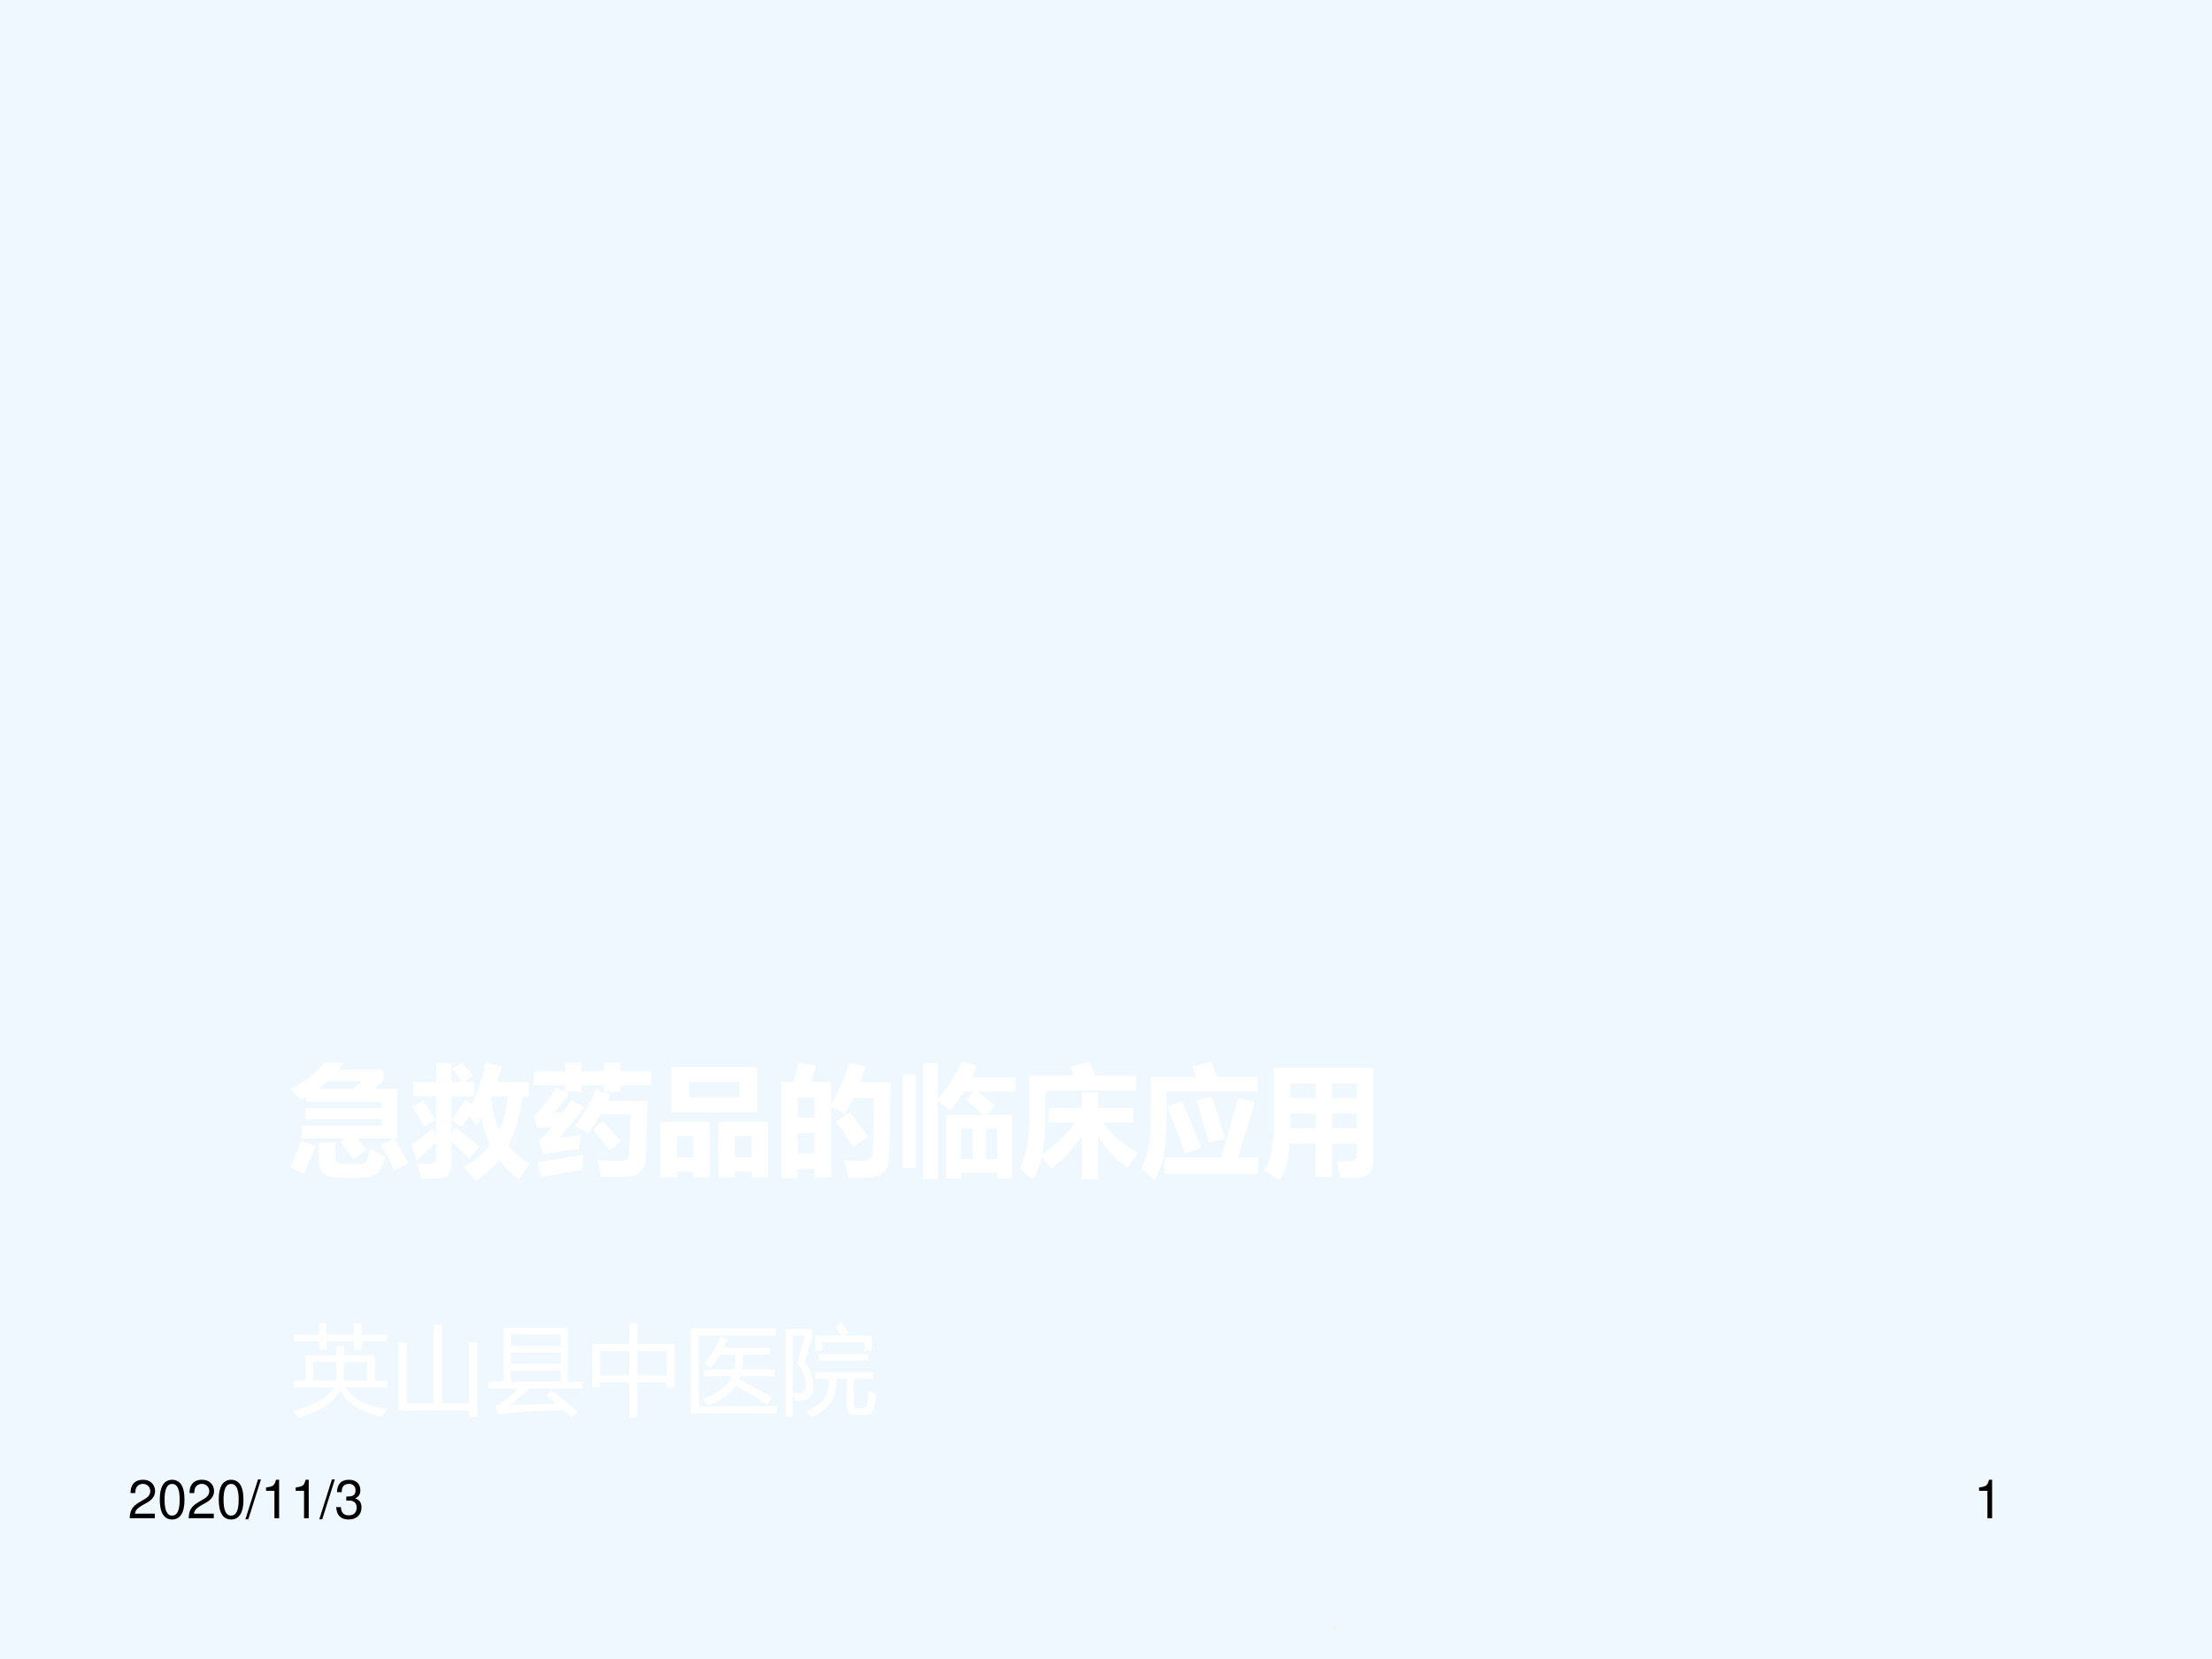 <?xml version="1.0" encoding="UTF-8" standalone="no"?>
<!DOCTYPE svg PUBLIC "-//W3C//DTD SVG 1.1//EN" "http://www.w3.org/Graphics/SVG/1.1/DTD/svg11.dtd">
<svg xmlns="http://www.w3.org/2000/svg" xmlns:xlink="http://www.w3.org/1999/xlink" version="1.1" width="747.36pt" height="560.52pt" viewBox="0 0 747.36 560.52">
<rect x="0" y="0" width="747.36" height="560.52" fill="#808080" stroke="none"/>
<g enable-background="new">
<g>
<g id="Layer-1" data-name="Artifact">
<clipPath id="cp0">
<path transform="matrix(1,0,0,-1,0,560.52)" d="M 0 0 L 747.36 0 L 747.36 560.52 L 0 560.52 Z " fill-rule="evenodd"/>
</clipPath>
<g clip-path="url(#cp0)">
<path transform="matrix(1,0,0,-1,0,560.52)" d="M 0 0 L 747.36 0 L 747.36 560.52 L 0 560.52 Z " fill="#f0f8ff" fill-rule="evenodd"/>
</g>
</g>
<g id="Layer-1" data-name="Span">
<clipPath id="cp1">
<path transform="matrix(1,0,0,-1,0,560.52)" d="M 0 0 L 747.36 0 L 747.36 560.52 L 0 560.52 Z " fill-rule="evenodd"/>
</clipPath>
<g clip-path="url(#cp1)">
<symbol id="font_2_34ea">
<path d="M .095 .427 L .752 .427 L .752 .479 L .125 .479 L .125 .572 L .752 .572 L .752 .624 L .13 .624 L .13 .664 C .116 .656 .103 .648 .089 .641 L .002 .727 C .125 .793 .219 .867 .284 .947 L .44 .947 C .425 .926 .409 .906 .392 .886 L .767 .886 L .767 .797 L .686 .729 L .879 .729 L .879 .321 L .856 .321 C .895 .255 .934 .187 .972 .118 L .855 .056 C .822 .131 .785 .202 .745 .27 L .854 .321 L .548 .321 C .574 .29 .6 .258 .625 .227 L .517 .15 C .483 .199 .449 .246 .413 .292 L .458 .321 L .095 .321 L .095 .427 M .227 .729 L .514 .729 L .589 .794 L .304 .794 C .28 .771 .254 .75 .227 .729 M .086 .302 L .208 .259 L .114 .03 L 0 .083 C .035 .155 .063 .228 .086 .302 M .655 .238 C .709 .208 .751 .185 .783 .169 C .77 .131 .757 .099 .745 .074 C .733 .049 .715 .03 .691 .018 C .667 .006 .636 0 .598 0 L .387 0 C .285 0 .234 .043 .234 .13 L .234 .29 L .369 .29 L .369 .161 C .369 .127 .39 .11 .432 .11 L .571 .11 C .604 .11 .624 .121 .632 .142 C .64 .163 .648 .195 .655 .238 Z "/>
</symbol>
<symbol id="font_2_3976">
<path d="M .363 .443 C .418 .4 .484 .347 .561 .284 L .476 .185 C .424 .237 .375 .284 .33 .327 L .33 .151 C .33 .069 .297 .026 .23 .023 C .188 .02 .137 .019 .078 .019 C .074 .058 .064 .101 .051 .147 C .079 .145 .114 .143 .156 .143 C .189 .142 .205 .16 .205 .197 L .205 .323 C .155 .276 .102 .225 .045 .17 L 0 .297 C .056 .337 .115 .383 .176 .436 L .205 .377 L .205 .698 L .016 .698 L .016 .817 L .205 .817 L .205 .972 L .33 .972 L .33 .817 L .416 .817 C .388 .857 .361 .892 .336 .923 L .414 .976 C .434 .954 .464 .919 .506 .869 L .433 .817 L .517 .817 L .517 .698 L .33 .698 L .33 .508 C .375 .568 .412 .622 .44 .67 L .499 .633 C .545 .727 .583 .841 .613 .976 L .742 .946 C .732 .901 .72 .858 .707 .815 L .969 .815 L .969 .696 L .913 .696 C .894 .538 .856 .403 .798 .291 C .845 .23 .905 .181 .976 .144 C .953 .119 .925 .076 .891 .014 C .825 .058 .769 .112 .723 .175 C .667 .106 .602 .048 .527 0 C .504 .035 .471 .074 .429 .117 C .519 .164 .592 .225 .649 .299 C .618 .365 .594 .439 .578 .521 C .565 .498 .551 .476 .537 .454 C .523 .474 .505 .5 .48 .534 C .459 .506 .436 .476 .411 .445 L .33 .505 L .33 .391 L .363 .443 M .659 .683 C .668 .583 .689 .495 .723 .42 C .76 .501 .783 .593 .793 .696 L .664 .696 L .659 .683 M .095 .666 C .127 .621 .162 .567 .201 .504 L .109 .446 C .071 .511 .037 .566 .007 .611 L .095 .666 Z "/>
</symbol>
<symbol id="font_2_54e6">
<path d="M .343 .423 C .412 .515 .47 .614 .515 .721 L .636 .68 C .627 .663 .619 .646 .611 .63 L .938 .63 C .935 .467 .931 .311 .926 .161 C .918 .063 .87 .011 .782 .007 C .733 .004 .659 .003 .558 .004 C .549 .042 .539 .088 .526 .142 C .608 .136 .669 .134 .711 .134 C .762 .132 .788 .152 .789 .195 C .794 .3 .798 .408 .799 .519 L .552 .519 C .52 .462 .487 .41 .452 .361 C .423 .381 .386 .401 .343 .423 M .582 .943 L .715 .943 L .715 .872 L .971 .872 L .971 .757 L .715 .757 L .715 .705 L .582 .705 L .582 .757 L .395 .757 L .395 .706 L .262 .706 L .262 .757 L .004 .757 L .004 .872 L .262 .872 L .262 .943 L .395 .943 L .395 .872 L .582 .872 L .582 .943 M .169 .529 L .24 .532 C .262 .563 .286 .596 .312 .633 L .422 .575 C .355 .489 .285 .406 .213 .324 C .279 .333 .338 .341 .39 .35 C .382 .303 .377 .264 .374 .232 C .25 .217 .152 .202 .08 .188 L .042 .301 C .065 .314 .103 .352 .153 .415 C .104 .411 .065 .408 .036 .405 L 0 .503 C .038 .52 .099 .598 .183 .737 L .297 .69 C .257 .636 .214 .583 .169 .529 M .034 .122 C .144 .14 .27 .16 .41 .185 C .406 .14 .402 .099 .4 .062 C .294 .044 .181 .023 .063 0 L .034 .122 M .49 .392 L .569 .465 C .622 .41 .673 .354 .721 .297 L .628 .22 C .582 .28 .536 .338 .49 .392 Z "/>
</symbol>
<symbol id="font_2_57c">
<path d="M .092 .907 L .795 .907 L .795 .534 L .092 .534 L .092 .907 M .65 .784 L .236 .784 L .236 .657 L .65 .657 L .65 .784 M .271 .046 L .135 .046 L .135 0 L 0 0 L 0 .458 L .406 .458 L .406 0 L .271 0 L .271 .046 M .135 .165 L .271 .165 L .271 .339 L .135 .339 L .135 .165 M .613 .046 L .613 0 L .479 0 L .479 .458 L .886 .458 L .886 0 L .751 0 L .751 .046 L .613 .046 M .751 .165 L .751 .339 L .613 .339 L .613 .165 L .751 .165 Z "/>
</symbol>
<symbol id="font_2_8e9">
<path d="M .143 .949 L .288 .927 L .244 .794 L .41 .794 L .41 .604 C .463 .691 .513 .807 .561 .951 L .695 .916 C .681 .873 .666 .83 .649 .789 L .901 .789 L .89 .227 C .889 .167 .883 .124 .875 .1 C .867 .076 .853 .056 .835 .041 C .818 .025 .792 .015 .76 .009 C .728 .004 .659 .001 .551 .001 C .541 .058 .529 .107 .514 .148 C .562 .145 .613 .143 .667 .143 C .683 .143 .697 .144 .708 .148 C .719 .152 .729 .157 .736 .164 C .743 .172 .748 .18 .751 .189 C .754 .198 .756 .238 .757 .309 L .762 .509 C .763 .571 .764 .621 .764 .66 L .594 .66 C .572 .615 .549 .57 .525 .527 C .494 .548 .456 .568 .41 .587 L .41 .006 L .274 .006 L .274 .076 L .136 .076 L .136 0 L 0 0 L 0 .794 L .103 .794 C .122 .858 .135 .91 .143 .949 M .274 .666 L .136 .666 L .136 .499 L .274 .499 L .274 .666 M .136 .204 L .274 .204 L .274 .371 L .136 .371 L .136 .204 M .563 .543 C .61 .487 .661 .419 .715 .339 L .592 .257 C .542 .338 .495 .408 .45 .465 L .563 .543 Z "/>
</symbol>
<symbol id="font_2_41a">
<path d="M .36 .529 L .659 .529 C .616 .57 .569 .611 .519 .653 L .587 .721 L .5 .721 C .469 .668 .433 .617 .394 .565 C .364 .59 .33 .616 .29 .644 L .29 0 L .167 0 L .167 .954 L .29 .954 L .29 .658 C .369 .752 .435 .854 .487 .967 L .612 .938 C .598 .904 .583 .871 .566 .838 L .929 .838 L .929 .721 L .616 .721 C .663 .687 .712 .65 .763 .608 L .69 .529 L .901 .529 L .901 .006 L .78 .006 L .78 .052 L .481 .052 L .481 .006 L .36 .006 L .36 .529 M .481 .165 L .576 .165 L .576 .416 L .481 .416 L .481 .165 M .78 .416 L .686 .416 L .686 .165 L .78 .165 L .78 .416 M 0 .861 L .111 .861 L .111 .092 L 0 .092 L 0 .861 Z "/>
</symbol>
<symbol id="font_2_67c">
<path d="M .42 .934 L .577 .971 L .622 .858 L .958 .858 L .958 .735 L .21 .735 L .21 .523 C .21 .399 .202 .295 .186 .211 C .292 .283 .384 .37 .461 .473 L .239 .473 L .239 .592 L .511 .592 L .511 .716 L .646 .716 L .646 .592 L .935 .592 L .935 .473 L .686 .473 C .758 .369 .855 .285 .977 .221 C .945 .181 .916 .141 .892 .1 C .789 .171 .707 .257 .646 .36 L .646 .004 L .511 .004 L .511 .362 C .445 .259 .362 .169 .261 .092 C .241 .119 .214 .15 .18 .186 C .164 .11 .141 .049 .11 0 L 0 .094 C .055 .189 .082 .338 .081 .541 L .081 .858 L .451 .858 C .44 .886 .43 .911 .42 .934 Z "/>
</symbol>
<symbol id="font_2_680">
<path d="M .211 .524 C .211 .277 .177 .103 .11 0 C .08 .028 .044 .059 0 .094 C .055 .186 .083 .336 .082 .542 L .082 .849 L .457 .849 C .444 .879 .433 .907 .421 .935 L .578 .972 C .593 .937 .609 .896 .627 .849 L .959 .849 L .959 .729 L .211 .729 L .211 .524 M .457 .652 L .579 .688 C .614 .599 .651 .483 .691 .341 L .56 .305 C .521 .443 .487 .559 .457 .652 M .193 .185 L .658 .185 C .698 .312 .745 .476 .799 .675 L .935 .64 C .901 .512 .855 .361 .796 .185 L .963 .185 L .963 .049 L .193 .049 L .193 .185 M .217 .602 L .334 .651 C .391 .526 .444 .397 .493 .265 L .362 .216 C .321 .338 .272 .466 .217 .602 Z "/>
</symbol>
<symbol id="font_2_8d0">
<path d="M .897 .157 C .897 .116 .888 .084 .869 .062 C .85 .039 .821 .025 .782 .021 C .743 .017 .692 .016 .629 .017 C .618 .067 .605 .114 .59 .158 C .657 .154 .693 .152 .699 .152 C .74 .152 .761 .172 .761 .212 L .761 .301 L .558 .301 L .558 .027 L .42 .027 L .42 .301 L .208 .301 C .198 .157 .171 .057 .126 0 C .084 .03 .042 .057 0 .082 C .053 .154 .078 .281 .076 .464 L .076 .924 L .897 .924 L .897 .157 M .213 .674 L .42 .674 L .42 .795 L .213 .795 L .213 .674 M .761 .795 L .558 .795 L .558 .674 L .761 .674 L .761 .795 M .213 .427 L .42 .427 L .42 .548 L .213 .548 L .213 .427 M .558 .427 L .761 .427 L .761 .548 L .558 .548 L .558 .427 Z "/>
</symbol>
<use xlink:href="#font_2_34ea" transform="matrix(41.04,0,0,-41.04,98.113,397.829)" fill="#ffffff"/>
<use xlink:href="#font_2_3976" transform="matrix(41.04,0,0,-41.04,138.977,399.072)" fill="#ffffff"/>
<use xlink:href="#font_2_54e6" transform="matrix(41.04,0,0,-41.04,180.201,397.749)" fill="#ffffff"/>
<use xlink:href="#font_2_57c" transform="matrix(41.04,0,0,-41.04,223.109,397.789)" fill="#ffffff"/>
<use xlink:href="#font_2_8e9" transform="matrix(41.04,0,0,-41.04,263.932,398.07)" fill="#ffffff"/>
<use xlink:href="#font_2_41a" transform="matrix(41.04,0,0,-41.04,304.956,398.39)" fill="#ffffff"/>
<use xlink:href="#font_2_67c" transform="matrix(41.04,0,0,-41.04,344.497,398.631)" fill="#ffffff"/>
<use xlink:href="#font_2_680" transform="matrix(41.04,0,0,-41.04,385.521,398.671)" fill="#ffffff"/>
<use xlink:href="#font_2_8d0" transform="matrix(41.04,0,0,-41.04,427.186,398.711)" fill="#ffffff"/>
</g>
</g>
<g id="Layer-1" data-name="Span">
<clipPath id="cp3">
<path transform="matrix(1,0,0,-1,0,560.52)" d="M 0 0 L 747.36 0 L 747.36 560.52 L 0 560.52 Z " fill-rule="evenodd"/>
</clipPath>
<g clip-path="url(#cp3)">
<symbol id="font_4_a36">
<path d="M .009 .383 L .132 .383 L .132 .641 L .45 .641 C .45 .671 .45 .703 .449 .736 L .527 .736 C .527 .703 .527 .671 .527 .641 L .841 .641 L .841 .383 L .968 .383 L .968 .314 L .544 .314 C .62 .187 .763 .113 .974 .094 C .951 .065 .933 .039 .917 .015 C .697 .059 .554 .15 .488 .288 C .438 .171 .294 .075 .056 0 C .041 .021 .022 .045 0 .071 C .229 .131 .37 .212 .423 .314 L .009 .314 L .009 .383 M .014 .854 L .27 .854 L .27 .97 L .346 .97 L .346 .854 L .629 .854 L .629 .97 L .705 .97 L .705 .854 L .963 .854 L .963 .786 L .705 .786 L .705 .697 L .629 .697 L .629 .786 L .346 .786 L .346 .697 L .27 .697 L .27 .786 L .014 .786 L .014 .854 M .449 .574 L .208 .574 L .208 .383 L .445 .383 C .447 .435 .449 .498 .449 .574 M .522 .383 L .765 .383 L .765 .574 L .526 .574 C .526 .499 .524 .435 .522 .383 Z "/>
</symbol>
<symbol id="font_4_64c">
<path d="M .719 0 L .719 .062 L 0 .062 L 0 .762 L .083 .762 L .083 .136 L .357 .136 L .357 .943 L .442 .943 L .442 .136 L .719 .136 L .719 .762 L .803 .762 L .803 0 L .719 0 Z "/>
</symbol>
<symbol id="font_4_53f">
<path d="M .643 .276 C .734 .207 .822 .136 .907 .062 C .885 .04 .865 .02 .847 0 C .822 .024 .796 .049 .768 .074 C .551 .068 .356 .058 .183 .046 C .158 .043 .131 .037 .101 .027 L .062 .114 C .093 .125 .123 .14 .15 .159 C .197 .193 .247 .239 .3 .295 L 0 .295 L 0 .365 L .151 .365 L .151 .92 L .812 .92 L .812 .365 L .961 .365 L .961 .295 L .409 .295 C .347 .235 .284 .178 .219 .124 C .39 .129 .548 .134 .692 .14 C .66 .168 .625 .197 .589 .227 L .643 .276 M .227 .365 L .737 .365 L .737 .482 L .227 .482 L .227 .365 M .737 .85 L .227 .85 L .227 .733 L .737 .733 L .737 .85 M .227 .55 L .737 .55 L .737 .666 L .227 .666 L .227 .55 Z "/>
</symbol>
<symbol id="font_4_418">
<path d="M 0 .756 L .376 .756 L .376 .969 L .46 .969 L .46 .756 L .84 .756 L .84 .311 L .76 .311 L .76 .363 L .46 .363 L .46 0 L .376 0 L .376 .363 L .08 .363 L .08 .311 L 0 .311 L 0 .756 M .76 .684 L .46 .684 L .46 .436 L .76 .436 L .76 .684 M .08 .436 L .376 .436 L .376 .684 L .08 .684 L .08 .436 Z "/>
</symbol>
<symbol id="font_4_51b">
<path d="M 0 .87 L .869 .87 L .869 .796 L .08 .796 L .08 .074 L .88 .074 L .88 0 L 0 0 L 0 .87 M .133 .45 L .441 .45 C .452 .494 .457 .546 .458 .604 L .297 .604 C .267 .553 .235 .507 .201 .466 C .182 .482 .161 .499 .138 .517 C .207 .593 .262 .683 .303 .786 L .376 .76 C .363 .73 .349 .701 .335 .675 L .812 .675 L .812 .604 L .536 .604 C .535 .547 .531 .496 .522 .45 L .857 .45 L .857 .38 L .506 .38 C .502 .367 .498 .355 .494 .344 C .601 .294 .714 .234 .832 .166 L .784 .092 C .687 .154 .58 .217 .462 .283 C .407 .201 .311 .133 .175 .082 C .16 .104 .142 .126 .122 .148 C .29 .212 .389 .289 .42 .38 L .133 .38 L .133 .45 Z "/>
</symbol>
<symbol id="font_4_b93">
<path d="M .276 .385 C .295 .26 .265 .189 .187 .174 C .16 .169 .129 .168 .092 .172 C .087 .199 .08 .225 .071 .251 L .071 .003 L 0 .003 L 0 .904 L .272 .904 L .272 .836 C .246 .734 .219 .645 .193 .57 C .243 .501 .271 .439 .276 .385 M .297 .459 L .893 .459 L .893 .392 L .697 .392 L .697 .142 C .697 .111 .708 .096 .73 .096 L .796 .096 C .819 .096 .832 .111 .837 .142 C .841 .172 .844 .215 .847 .271 C .868 .262 .894 .252 .924 .241 C .919 .191 .913 .148 .907 .111 C .9 .055 .867 .027 .808 .027 L .706 .027 C .651 .027 .624 .059 .624 .121 L .624 .392 L .518 .392 C .517 .285 .5 .208 .469 .159 C .434 .103 .366 .049 .265 0 C .239 .033 .221 .055 .211 .066 C .298 .101 .361 .144 .398 .195 C .43 .24 .445 .306 .444 .392 L .297 .392 L .297 .459 M .301 .838 L .57 .838 C .553 .868 .533 .899 .511 .933 L .573 .969 C .6 .93 .623 .895 .643 .863 L .599 .838 L .882 .838 L .882 .682 L .808 .682 L .808 .771 L .375 .771 L .375 .682 L .301 .682 L .301 .838 M .159 .246 C .203 .255 .217 .301 .202 .386 C .195 .433 .167 .491 .117 .558 C .154 .683 .18 .776 .195 .836 L .071 .836 L .071 .254 C .104 .245 .134 .243 .159 .246 M .342 .648 L .844 .648 L .844 .581 L .342 .581 L .342 .648 Z "/>
</symbol>
<use xlink:href="#font_4_a36" transform="matrix(33,0,0,-33,98.875,479.104)" fill="#ffffff"/>
<use xlink:href="#font_4_64c" transform="matrix(33,0,0,-33,134.711,478.653)" fill="#ffffff"/>
<use xlink:href="#font_4_53f" transform="matrix(33,0,0,-33,165.133,478.911)" fill="#ffffff"/>
<use xlink:href="#font_4_418" transform="matrix(33,0,0,-33,200.131,479.039)" fill="#ffffff"/>
<use xlink:href="#font_4_51b" transform="matrix(33,0,0,-33,233.421,477.557)" fill="#ffffff"/>
<use xlink:href="#font_4_b93" transform="matrix(33,0,0,-33,265.486,478.878)" fill="#ffffff"/>
</g>
</g>
<g id="Layer-1" data-name="Span">
<clipPath id="cp5">
<path transform="matrix(1,0,0,-1,0,560.52)" d="M 0 0 L 747.36 0 L 747.36 560.52 L 0 560.52 Z " fill-rule="evenodd"/>
</clipPath>
<g clip-path="url(#cp5)">
<symbol id="font_6_13">
<path d="M .472 .086 L .099 .086 C .108 .146 .14 .184 .227 .237 L .327 .293 C .426 .348 .477 .422 .477 .511 C .477 .571 .453 .627 .411 .666 C .369 .704 .317 .722 .25 .722 C .16 .722 .093 .69 .054 .628 C .029 .59 .018 .545 .016 .472 L .104 .472 C .107 .521 .113 .55 .125 .574 C .148 .618 .194 .645 .247 .645 C .327 .645 .387 .587 .387 .509 C .387 .451 .354 .401 .291 .365 L .199 .311 C .051 .226 .008 .158 0 0 L .472 0 L .472 .086 Z "/>
</symbol>
<symbol id="font_6_11">
<path d="M .232 .746 C .166 .746 .106 .716 .069 .667 C .023 .603 0 .507 0 .373 C 0 .129 .08 0 .232 0 C .382 0 .464 .129 .464 .367 C .464 .507 .442 .601 .395 .667 C .358 .717 .299 .746 .232 .746 M .232 .668 C .327 .668 .374 .571 .374 .375 C .374 .169 .328 .073 .23 .073 C .137 .073 .09 .173 .09 .372 C .09 .571 .137 .668 .232 .668 Z "/>
</symbol>
<symbol id="font_6_10">
<path d="M .237 .749 L 0 0 L .055 0 L .292 .749 L .237 .749 Z "/>
</symbol>
<symbol id="font_6_12">
<path d="M .157 .515 L .157 0 L .245 0 L .245 .723 L .187 .723 C .156 .612 .136 .597 0 .579 L 0 .515 L .157 .515 Z "/>
</symbol>
<symbol id="font_6_14">
<path d="M .189 .356 L .2 .356 L .237 .356 C .333 .356 .384 .311 .384 .224 C .384 .133 .329 .078 .238 .078 C .141 .078 .094 .127 .088 .233 L 0 .233 C .004 .175 .014 .137 .031 .105 C .068 .035 .137 0 .234 0 C .38 0 .474 .088 .474 .225 C .474 .317 .439 .367 .354 .397 C .42 .424 .453 .474 .453 .547 C .453 .671 .372 .746 .237 .746 C .094 .746 .018 .666 .015 .513 L .103 .513 C .104 .557 .108 .582 .119 .604 C .139 .645 .183 .669 .238 .669 C .316 .669 .363 .622 .363 .544 C .363 .493 .345 .462 .306 .445 C .282 .435 .25 .431 .189 .43 L .189 .356 Z "/>
</symbol>
<use xlink:href="#font_6_13" transform="matrix(18,0,0,-18,43.812,512.958)"/>
<use xlink:href="#font_6_11" transform="matrix(18,0,0,-18,53.982,513.39)"/>
<use xlink:href="#font_6_13" transform="matrix(18,0,0,-18,63.738,512.958)"/>
<use xlink:href="#font_6_11" transform="matrix(18,0,0,-18,73.908,513.39)"/>
<use xlink:href="#font_6_10" transform="matrix(18,0,0,-18,82.908,513.336)"/>
<use xlink:href="#font_6_12" transform="matrix(18,0,0,-18,89.892,512.976)"/>
<use xlink:href="#font_6_12" transform="matrix(18,0,0,-18,99.9,512.976)"/>
<use xlink:href="#font_6_10" transform="matrix(18,0,0,-18,107.874,513.336)"/>
<use xlink:href="#font_6_14" transform="matrix(18,0,0,-18,113.598,513.39)"/>
</g>
</g>
<g id="Layer-1" data-name="Span">
<clipPath id="cp7">
<path transform="matrix(1,0,0,-1,0,560.52)" d="M 0 0 L 747.36 0 L 747.36 560.52 L 0 560.52 Z " fill-rule="evenodd"/>
</clipPath>
<g clip-path="url(#cp7)">
<use xlink:href="#font_6_12" transform="matrix(18,0,0,-18,668.656,512.976)"/>
</g>
</g>
<g id="Layer-1" data-name="Span">
<clipPath id="cp8">
<path transform="matrix(1,0,0,-1,0,560.52)" d="M 0 0 L 747.36 0 L 747.36 560.52 L 0 560.52 Z " fill-rule="evenodd"/>
</clipPath>
<g clip-path="url(#cp8)">
<symbol id="font_4_6c4">
<path d="M .104 .392 L .787 .392 L .787 .483 L .128 .483 L .128 .546 L .787 .546 L .787 .637 L .14 .637 L .14 .672 C .113 .649 .085 .627 .056 .605 C .04 .621 .021 .638 0 .656 C .13 .745 .229 .845 .297 .954 L .378 .936 C .361 .91 .344 .886 .325 .862 L .692 .862 L .692 .797 C .672 .776 .642 .744 .601 .701 L .861 .701 L .861 .293 L .787 .293 L .787 .327 L .463 .327 C .501 .288 .537 .247 .573 .204 L .51 .155 C .477 .201 .44 .246 .4 .292 L .447 .327 L .104 .327 L .104 .392 M .241 .27 L .317 .27 L .317 .131 C .317 .089 .336 .068 .374 .068 L .595 .068 C .634 .068 .659 .085 .668 .118 C .675 .145 .681 .182 .687 .229 C .709 .22 .735 .21 .764 .2 C .754 .149 .745 .112 .738 .089 C .722 .03 .678 0 .607 0 L .354 0 C .279 0 .241 .042 .241 .127 L .241 .27 M .596 .798 L .27 .798 C .24 .765 .208 .732 .173 .701 L .51 .701 C .54 .734 .569 .766 .596 .798 M .087 .278 L .16 .256 C .14 .188 .111 .115 .073 .038 C .052 .049 .028 .059 .001 .069 C .038 .134 .067 .204 .087 .278 M .782 .24 L .844 .279 C .889 .221 .932 .163 .972 .104 L .904 .059 C .864 .124 .823 .184 .782 .24 Z "/>
</symbol>
<symbol id="font_4_3988">
<path d="M .449 .475 C .522 .611 .581 .77 .625 .953 L .695 .936 C .682 .882 .667 .829 .65 .776 L .955 .776 L .955 .706 L .879 .706 C .867 .521 .822 .371 .745 .257 C .802 .186 .875 .128 .964 .082 C .946 .055 .93 .031 .918 .01 C .827 .062 .753 .124 .695 .194 C .628 .118 .543 .053 .442 0 C .431 .017 .415 .038 .395 .064 C .499 .118 .584 .183 .649 .26 C .604 .333 .572 .421 .552 .523 C .539 .495 .525 .466 .511 .438 C .491 .451 .47 .464 .449 .475 M .018 .79 L .216 .79 L .216 .954 L .288 .954 L .288 .79 L .494 .79 L .494 .72 L .288 .72 L .288 .373 L .328 .415 C .37 .377 .425 .324 .494 .258 L .438 .2 C .387 .256 .338 .307 .288 .354 L .288 .145 C .288 .058 .25 .015 .175 .015 C .139 .015 .097 .015 .05 .016 C .046 .042 .041 .071 .034 .103 C .08 .097 .118 .095 .148 .095 C .193 .095 .216 .118 .216 .165 L .216 .349 C .161 .299 .105 .247 .049 .191 L 0 .252 C .068 .307 .129 .359 .184 .41 L .216 .366 L .216 .72 L .018 .72 L .018 .79 M .602 .641 C .619 .511 .651 .406 .697 .326 C .758 .424 .795 .551 .807 .706 L .626 .706 C .618 .684 .61 .662 .602 .641 M .415 .653 L .479 .615 C .44 .557 .402 .503 .365 .455 L .305 .498 C .35 .554 .386 .606 .415 .653 M .028 .622 L .09 .658 C .124 .604 .158 .55 .19 .496 L .124 .458 C .091 .519 .06 .573 .028 .622 M .328 .901 L .369 .948 C .407 .923 .443 .896 .478 .867 L .431 .813 C .401 .844 .367 .873 .328 .901 Z "/>
</symbol>
<symbol id="font_4_54e6">
<path d="M .35 .408 C .423 .506 .48 .606 .522 .708 L .598 .684 C .586 .659 .574 .635 .562 .612 L .896 .612 C .892 .412 .888 .265 .884 .169 C .881 .056 .823 0 .711 0 C .652 0 .596 0 .543 .001 C .538 .026 .533 .055 .525 .086 C .585 .08 .646 .077 .707 .077 C .766 .077 .798 .108 .804 .17 C .81 .245 .813 .369 .815 .542 L .525 .542 C .49 .478 .455 .422 .421 .373 C .399 .385 .376 .397 .35 .408 M .593 .938 L .668 .938 L .668 .839 L .947 .839 L .947 .769 L .668 .769 L .668 .702 L .593 .702 L .593 .769 L .357 .769 L .357 .697 L .282 .697 L .282 .769 L 0 .769 L 0 .839 L .282 .839 L .282 .938 L .357 .938 L .357 .839 L .593 .839 L .593 .938 M .146 .288 C .225 .297 .3 .307 .37 .318 C .366 .29 .363 .267 .361 .249 C .271 .237 .168 .221 .052 .201 L .03 .271 C .085 .315 .14 .37 .194 .436 C .125 .432 .073 .428 .038 .425 L .02 .489 C .076 .549 .131 .627 .183 .724 L .255 .69 C .202 .614 .153 .549 .108 .495 C .149 .496 .194 .497 .244 .499 C .271 .534 .298 .572 .324 .613 L .391 .576 C .323 .482 .242 .386 .146 .288 M .024 .1 C .157 .117 .281 .137 .397 .158 C .395 .132 .393 .108 .392 .086 C .253 .062 .137 .041 .043 .021 L .024 .1 M .483 .396 L .537 .443 C .583 .395 .632 .339 .687 .275 L .625 .224 C .58 .285 .533 .342 .483 .396 Z "/>
</symbol>
<symbol id="font_4_57d">
<path d="M .096 .918 L .77 .918 L .77 .531 L .691 .531 L .691 .562 L .174 .562 L .174 .531 L .096 .531 L .096 .918 M .493 .451 L .866 .451 L .866 0 L .792 0 L .792 .066 L .567 .066 L .567 0 L .493 0 L .493 .451 M 0 .451 L .372 .451 L .372 0 L .298 0 L .298 .065 L .074 .065 L .074 0 L 0 0 L 0 .451 M .691 .85 L .174 .85 L .174 .631 L .691 .631 L .691 .85 M .792 .383 L .567 .383 L .567 .13 L .792 .13 L .792 .383 M .298 .383 L .074 .383 L .074 .132 L .298 .132 L .298 .383 Z "/>
</symbol>
<symbol id="font_4_919">
<path d="M 0 .784 L .099 .784 C .123 .843 .143 .897 .158 .946 L .24 .923 C .22 .873 .2 .827 .181 .784 L .376 .784 L .376 .007 L .298 .007 L .298 .083 L .078 .083 L .078 0 L 0 0 L 0 .784 M .391 .584 C .452 .681 .504 .802 .546 .946 L .628 .926 C .611 .877 .594 .83 .577 .787 L .892 .787 C .884 .452 .877 .242 .872 .155 C .868 .053 .814 .002 .711 .002 C .652 .002 .591 .004 .53 .008 C .526 .04 .521 .069 .515 .095 L .518 .095 C .583 .086 .642 .081 .696 .081 C .756 .081 .787 .112 .792 .175 C .799 .272 .804 .451 .808 .714 L .546 .714 C .518 .651 .488 .596 .458 .548 C .44 .56 .418 .572 .391 .584 M .078 .156 L .298 .156 L .298 .403 L .078 .403 L .078 .156 M .298 .711 L .078 .711 L .078 .474 L .298 .474 L .298 .711 M .477 .518 L .536 .562 C .608 .476 .666 .402 .709 .34 L .637 .289 C .59 .365 .537 .441 .477 .518 Z "/>
</symbol>
<symbol id="font_4_41b">
<path d="M .356 .514 L .876 .514 L .876 .005 L .801 .005 L .801 .068 L .432 .068 L .432 .005 L .356 .005 L .356 .514 M .175 .952 L .252 .952 L .252 0 L .175 0 L .175 .952 M .278 .61 C .362 .722 .428 .84 .476 .964 L .549 .939 C .532 .898 .514 .859 .496 .82 L .918 .82 L .918 .748 L .458 .748 C .421 .679 .381 .614 .337 .555 C .325 .569 .305 .588 .278 .61 M 0 .859 L .077 .859 L .077 .092 L 0 .092 L 0 .859 M .801 .443 L .653 .443 L .653 .137 L .801 .137 L .801 .443 M .432 .137 L .578 .137 L .578 .443 L .432 .443 L .432 .137 M .571 .729 C .627 .686 .679 .641 .729 .594 L .672 .535 C .618 .593 .567 .641 .521 .679 L .571 .729 Z "/>
</symbol>
<symbol id="font_4_67d">
<path d="M .223 .583 L .529 .583 L .529 .729 L .605 .729 L .605 .583 L .92 .583 L .92 .513 L .665 .513 C .732 .379 .835 .27 .973 .185 C .954 .163 .935 .139 .913 .113 C .776 .223 .674 .355 .605 .511 L .605 .001 L .529 .001 L .529 .513 L .527 .513 C .467 .364 .366 .228 .224 .104 C .204 .125 .184 .145 .162 .164 C .301 .269 .403 .385 .467 .513 L .223 .513 L .223 .583 M .439 .922 L .504 .962 C .534 .925 .562 .889 .587 .853 L .547 .826 L .951 .826 L .951 .754 L .188 .754 L .188 .466 C .188 .269 .145 .114 .059 0 C .044 .019 .024 .041 0 .065 C .074 .16 .111 .299 .111 .479 L .111 .826 L .507 .826 C .487 .857 .465 .889 .439 .922 Z "/>
</symbol>
<symbol id="font_4_681">
<path d="M .46 .936 L .531 .974 C .559 .938 .586 .899 .611 .857 L .564 .83 L .96 .83 L .96 .756 L .199 .756 L .199 .517 C .199 .286 .152 .114 .057 0 C .041 .021 .022 .044 0 .067 C .078 .155 .117 .304 .117 .515 L .117 .83 L .53 .83 C .509 .866 .486 .901 .46 .936 M .193 .132 L .645 .132 C .696 .262 .75 .439 .807 .665 L .892 .642 C .831 .427 .777 .257 .729 .132 L .971 .132 L .971 .058 L .193 .058 L .193 .132 M .246 .611 L .32 .637 C .361 .518 .4 .385 .438 .238 L .354 .213 C .325 .342 .288 .475 .246 .611 M .481 .66 L .557 .682 C .59 .564 .62 .433 .646 .288 L .561 .266 C .542 .395 .515 .526 .481 .66 Z "/>
</symbol>
<symbol id="font_4_900">
<path d="M .46 .026 L .46 .337 L .176 .337 C .165 .201 .125 .089 .058 0 C .041 .021 .021 .044 0 .067 C .042 .127 .071 .194 .086 .267 C .1 .337 .107 .437 .107 .565 L .107 .914 L .903 .914 L .903 .138 C .903 .06 .867 .021 .793 .021 C .748 .021 .698 .022 .642 .024 C .638 .046 .633 .073 .627 .105 C .684 .102 .729 .1 .765 .1 C .805 .1 .825 .119 .825 .157 L .825 .337 L .538 .337 L .538 .026 L .46 .026 M .538 .407 L .825 .407 L .825 .59 L .538 .59 L .538 .407 M .825 .842 L .538 .842 L .538 .66 L .825 .66 L .825 .842 M .181 .407 L .46 .407 L .46 .59 L .186 .59 C .188 .527 .186 .466 .181 .407 M .186 .842 L .186 .66 L .46 .66 L .46 .842 L .186 .842 Z "/>
</symbol>
<use xlink:href="#font_4_6c4" transform="matrix(.96,0,0,-.96,450.332,550.595)" fill="#f3f3f3"/>
<use xlink:href="#font_4_3988" transform="matrix(.96,0,0,-.96,450.327,550.621)" fill="#f3f3f3"/>
<use xlink:href="#font_4_54e6" transform="matrix(.96,0,0,-.96,450.337,550.593)" fill="#f3f3f3"/>
<use xlink:href="#font_4_57d" transform="matrix(.96,0,0,-.96,450.375,550.612)" fill="#f3f3f3"/>
<use xlink:href="#font_4_919" transform="matrix(.96,0,0,-.96,450.363,550.598)" fill="#f3f3f3"/>
<use xlink:href="#font_4_41b" transform="matrix(.96,0,0,-.96,450.37,550.61)" fill="#f3f3f3"/>
<use xlink:href="#font_4_67d" transform="matrix(.96,0,0,-.96,450.323,550.609)" fill="#f3f3f3"/>
<use xlink:href="#font_4_681" transform="matrix(.96,0,0,-.96,450.314,550.616)" fill="#f3f3f3"/>
<use xlink:href="#font_4_900" transform="matrix(.96,0,0,-.96,450.332,550.624)" fill="#f3f3f3"/>
<use xlink:href="#font_4_a36" transform="matrix(.96,0,0,-.96,450.323,550.62)" fill="#f3f3f3"/>
<use xlink:href="#font_4_64c" transform="matrix(.96,0,0,-.96,450.406,550.607)" fill="#f3f3f3"/>
<use xlink:href="#font_4_53f" transform="matrix(.96,0,0,-.96,450.331,550.614)" fill="#f3f3f3"/>
<use xlink:href="#font_4_418" transform="matrix(.96,0,0,-.96,450.389,550.618)" fill="#f3f3f3"/>
<use xlink:href="#font_4_51b" transform="matrix(.96,0,0,-.96,450.397,550.575)" fill="#f3f3f3"/>
<use xlink:href="#font_4_b93" transform="matrix(.96,0,0,-.96,450.37,550.613)" fill="#f3f3f3"/>
</g>
</g>
<g id="Layer-1" data-name="Span">
<clipPath id="cp9">
<path transform="matrix(1,0,0,-1,0,560.52)" d="M 0 0 L 747.36 0 L 747.36 560.52 L 0 560.52 Z " fill-rule="evenodd"/>
</clipPath>
<g clip-path="url(#cp9)">
<use xlink:href="#font_6_13" transform="matrix(.96,0,0,-.96,450.343,550.487)" fill="#f3f3f3"/>
<use xlink:href="#font_6_11" transform="matrix(.96,0,0,-.96,450.351,550.51)" fill="#f3f3f3"/>
<use xlink:href="#font_6_13" transform="matrix(.96,0,0,-.96,450.343,550.487)" fill="#f3f3f3"/>
<use xlink:href="#font_6_11" transform="matrix(.96,0,0,-.96,450.351,550.51)" fill="#f3f3f3"/>
<use xlink:href="#font_6_10" transform="matrix(.96,0,0,-.96,450.302,550.507)" fill="#f3f3f3"/>
<use xlink:href="#font_6_12" transform="matrix(.96,0,0,-.96,450.408,550.488)" fill="#f3f3f3"/>
<use xlink:href="#font_6_12" transform="matrix(.96,0,0,-.96,450.408,550.488)" fill="#f3f3f3"/>
<use xlink:href="#font_6_10" transform="matrix(.96,0,0,-.96,450.302,550.507)" fill="#f3f3f3"/>
<use xlink:href="#font_6_14" transform="matrix(.96,0,0,-.96,450.341,550.51)" fill="#f3f3f3"/>
<use xlink:href="#font_6_12" transform="matrix(.96,0,0,-.96,450.408,550.488)" fill="#f3f3f3"/>
</g>
</g>
</g>
</g>
</svg>
